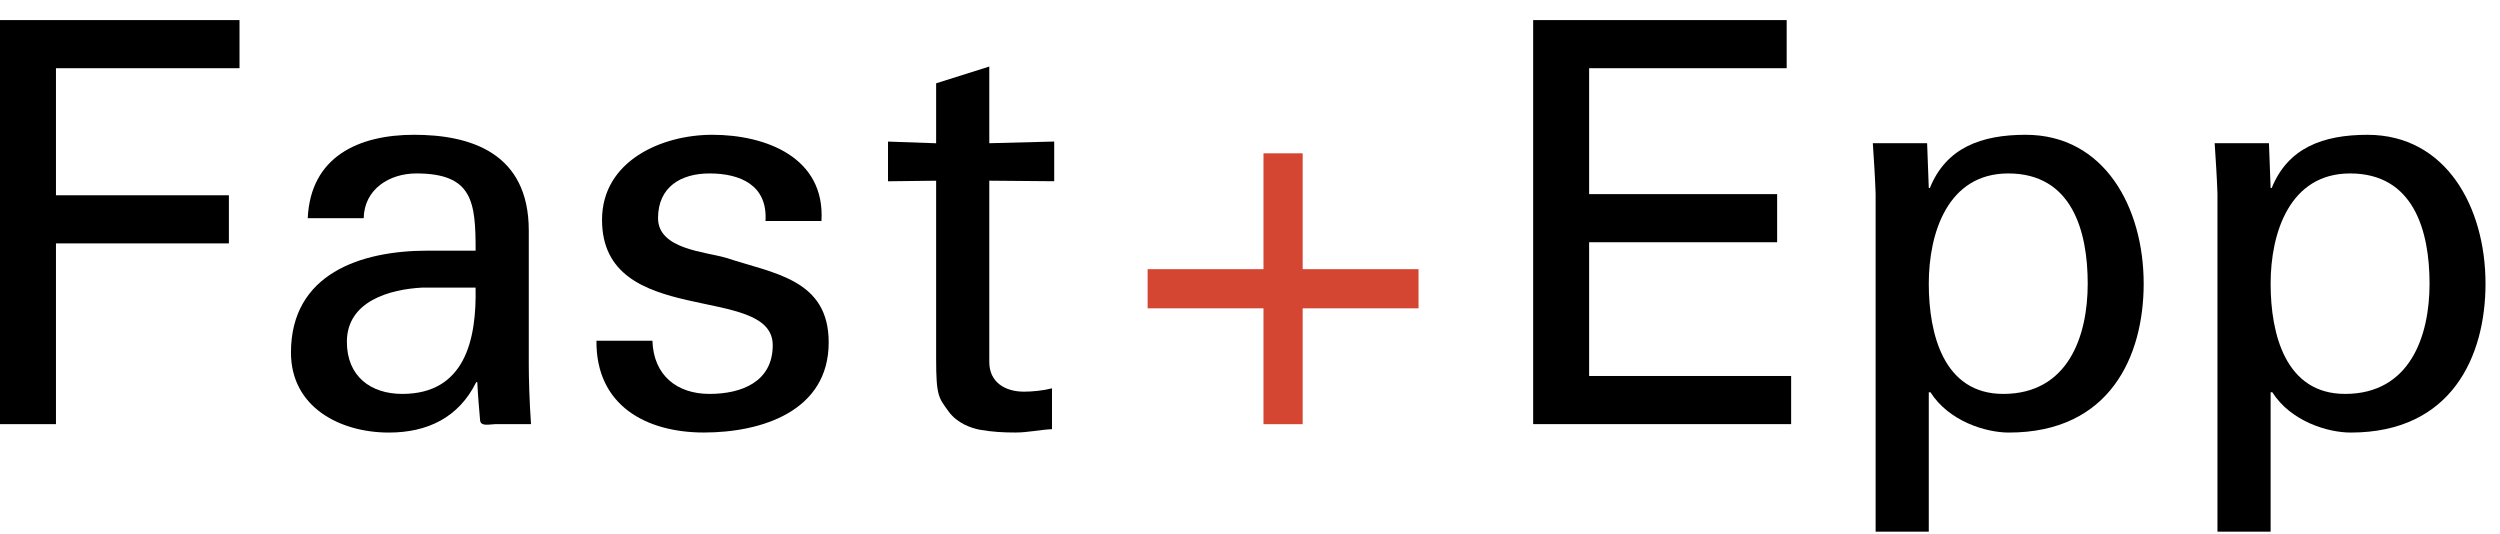 <svg xmlns="http://www.w3.org/2000/svg" fill="none" viewBox="0 0 117 25" height="25" width="117">
<path fill="black" d="M0 19.85V0.94H11.209V3.192H2.619V9.139H10.712V11.391H2.619V19.85H0Z"></path>
<path fill="black" d="M22.259 11.731C22.259 9.452 22.128 8.117 19.483 8.117C18.225 8.117 17.046 8.851 17.021 10.212H14.402C14.533 7.33 16.785 6.308 19.379 6.308C21.973 6.308 24.747 7.121 24.747 10.788V17.074C24.747 17.65 24.774 18.75 24.851 19.85H23.175C22.939 19.85 22.493 19.981 22.468 19.668C22.416 19.065 22.365 18.489 22.338 17.886H22.286C21.474 19.537 20.007 20.244 18.2 20.244C15.921 20.244 13.617 19.065 13.617 16.498C13.617 12.806 16.891 11.731 20.007 11.731H22.259ZM19.771 13.459C18.252 13.537 16.234 14.086 16.234 15.999C16.234 17.623 17.361 18.435 18.826 18.435C21.76 18.435 22.309 15.895 22.257 13.459H19.769H19.771Z"></path>
<path fill="black" d="M33.336 6.308C35.825 6.308 38.626 7.357 38.444 10.342H35.825C35.93 8.666 34.646 8.117 33.206 8.117C31.871 8.117 30.796 8.745 30.796 10.212C30.796 11.679 33.048 11.782 33.991 12.07C36.216 12.804 38.783 13.065 38.783 16.026C38.783 19.247 35.64 20.242 32.943 20.242C30.245 20.242 27.887 18.984 27.914 15.947H30.533C30.585 17.571 31.685 18.435 33.204 18.435C34.723 18.435 36.164 17.859 36.164 16.156C36.164 13.222 28.175 15.423 28.175 10.289C28.175 7.539 30.952 6.308 33.334 6.308H33.336Z"></path>
<path fill="black" d="M43.811 6.703V3.899L46.299 3.114V6.703L49.337 6.624V8.482L46.299 8.456V16.942C46.299 17.885 47.032 18.33 47.923 18.33C48.317 18.33 48.839 18.278 49.233 18.173V20.085C48.657 20.112 48.106 20.242 47.53 20.242C46.954 20.242 46.456 20.216 45.854 20.112C45.46 20.033 44.805 19.824 44.387 19.248C43.941 18.62 43.811 18.566 43.811 16.811V8.457L41.559 8.484V6.626L43.811 6.705V6.703Z"></path>
<path fill="#D44632" d="M60.965 7.175V12.597H66.387V14.43H60.965V19.852H59.131V14.43H53.709V12.597H59.131V7.175H60.965Z"></path>
<path fill="black" d="M71.752 19.85V0.94H83.616V3.192H74.371V9.085H83.17V11.337H74.371V17.596H83.825V19.849H71.752V19.85Z"></path>
<path fill="black" d="M87.779 9.06C87.752 8.275 87.7 7.489 87.648 6.702H90.189L90.267 8.797H90.319C91.079 6.911 92.729 6.308 94.799 6.308C98.491 6.308 100.324 9.713 100.324 13.276C100.324 16.655 98.754 20.244 94.013 20.244C92.94 20.244 91.212 19.72 90.346 18.358H90.267V24.881H87.779V9.06ZM93.986 8.117C91.158 8.117 90.267 10.893 90.267 13.276C90.267 15.659 90.974 18.435 93.75 18.435C96.788 18.435 97.705 15.738 97.705 13.276C97.705 10.815 96.972 8.117 93.986 8.117Z"></path>
<path fill="black" d="M103.777 9.06C103.75 8.275 103.698 7.489 103.646 6.702H106.187L106.265 8.797H106.317C107.078 6.912 108.727 6.309 110.797 6.309C114.489 6.309 116.322 9.713 116.322 13.276C116.322 16.655 114.752 20.244 110.011 20.244C108.938 20.244 107.21 19.72 106.344 18.358H106.265V24.881H103.777V9.06ZM109.984 8.117C107.156 8.117 106.265 10.894 106.265 13.276C106.265 15.659 106.972 18.435 109.748 18.435C112.786 18.435 113.703 15.738 113.703 13.276C113.703 10.815 112.97 8.117 109.984 8.117Z"></path>
</svg>
